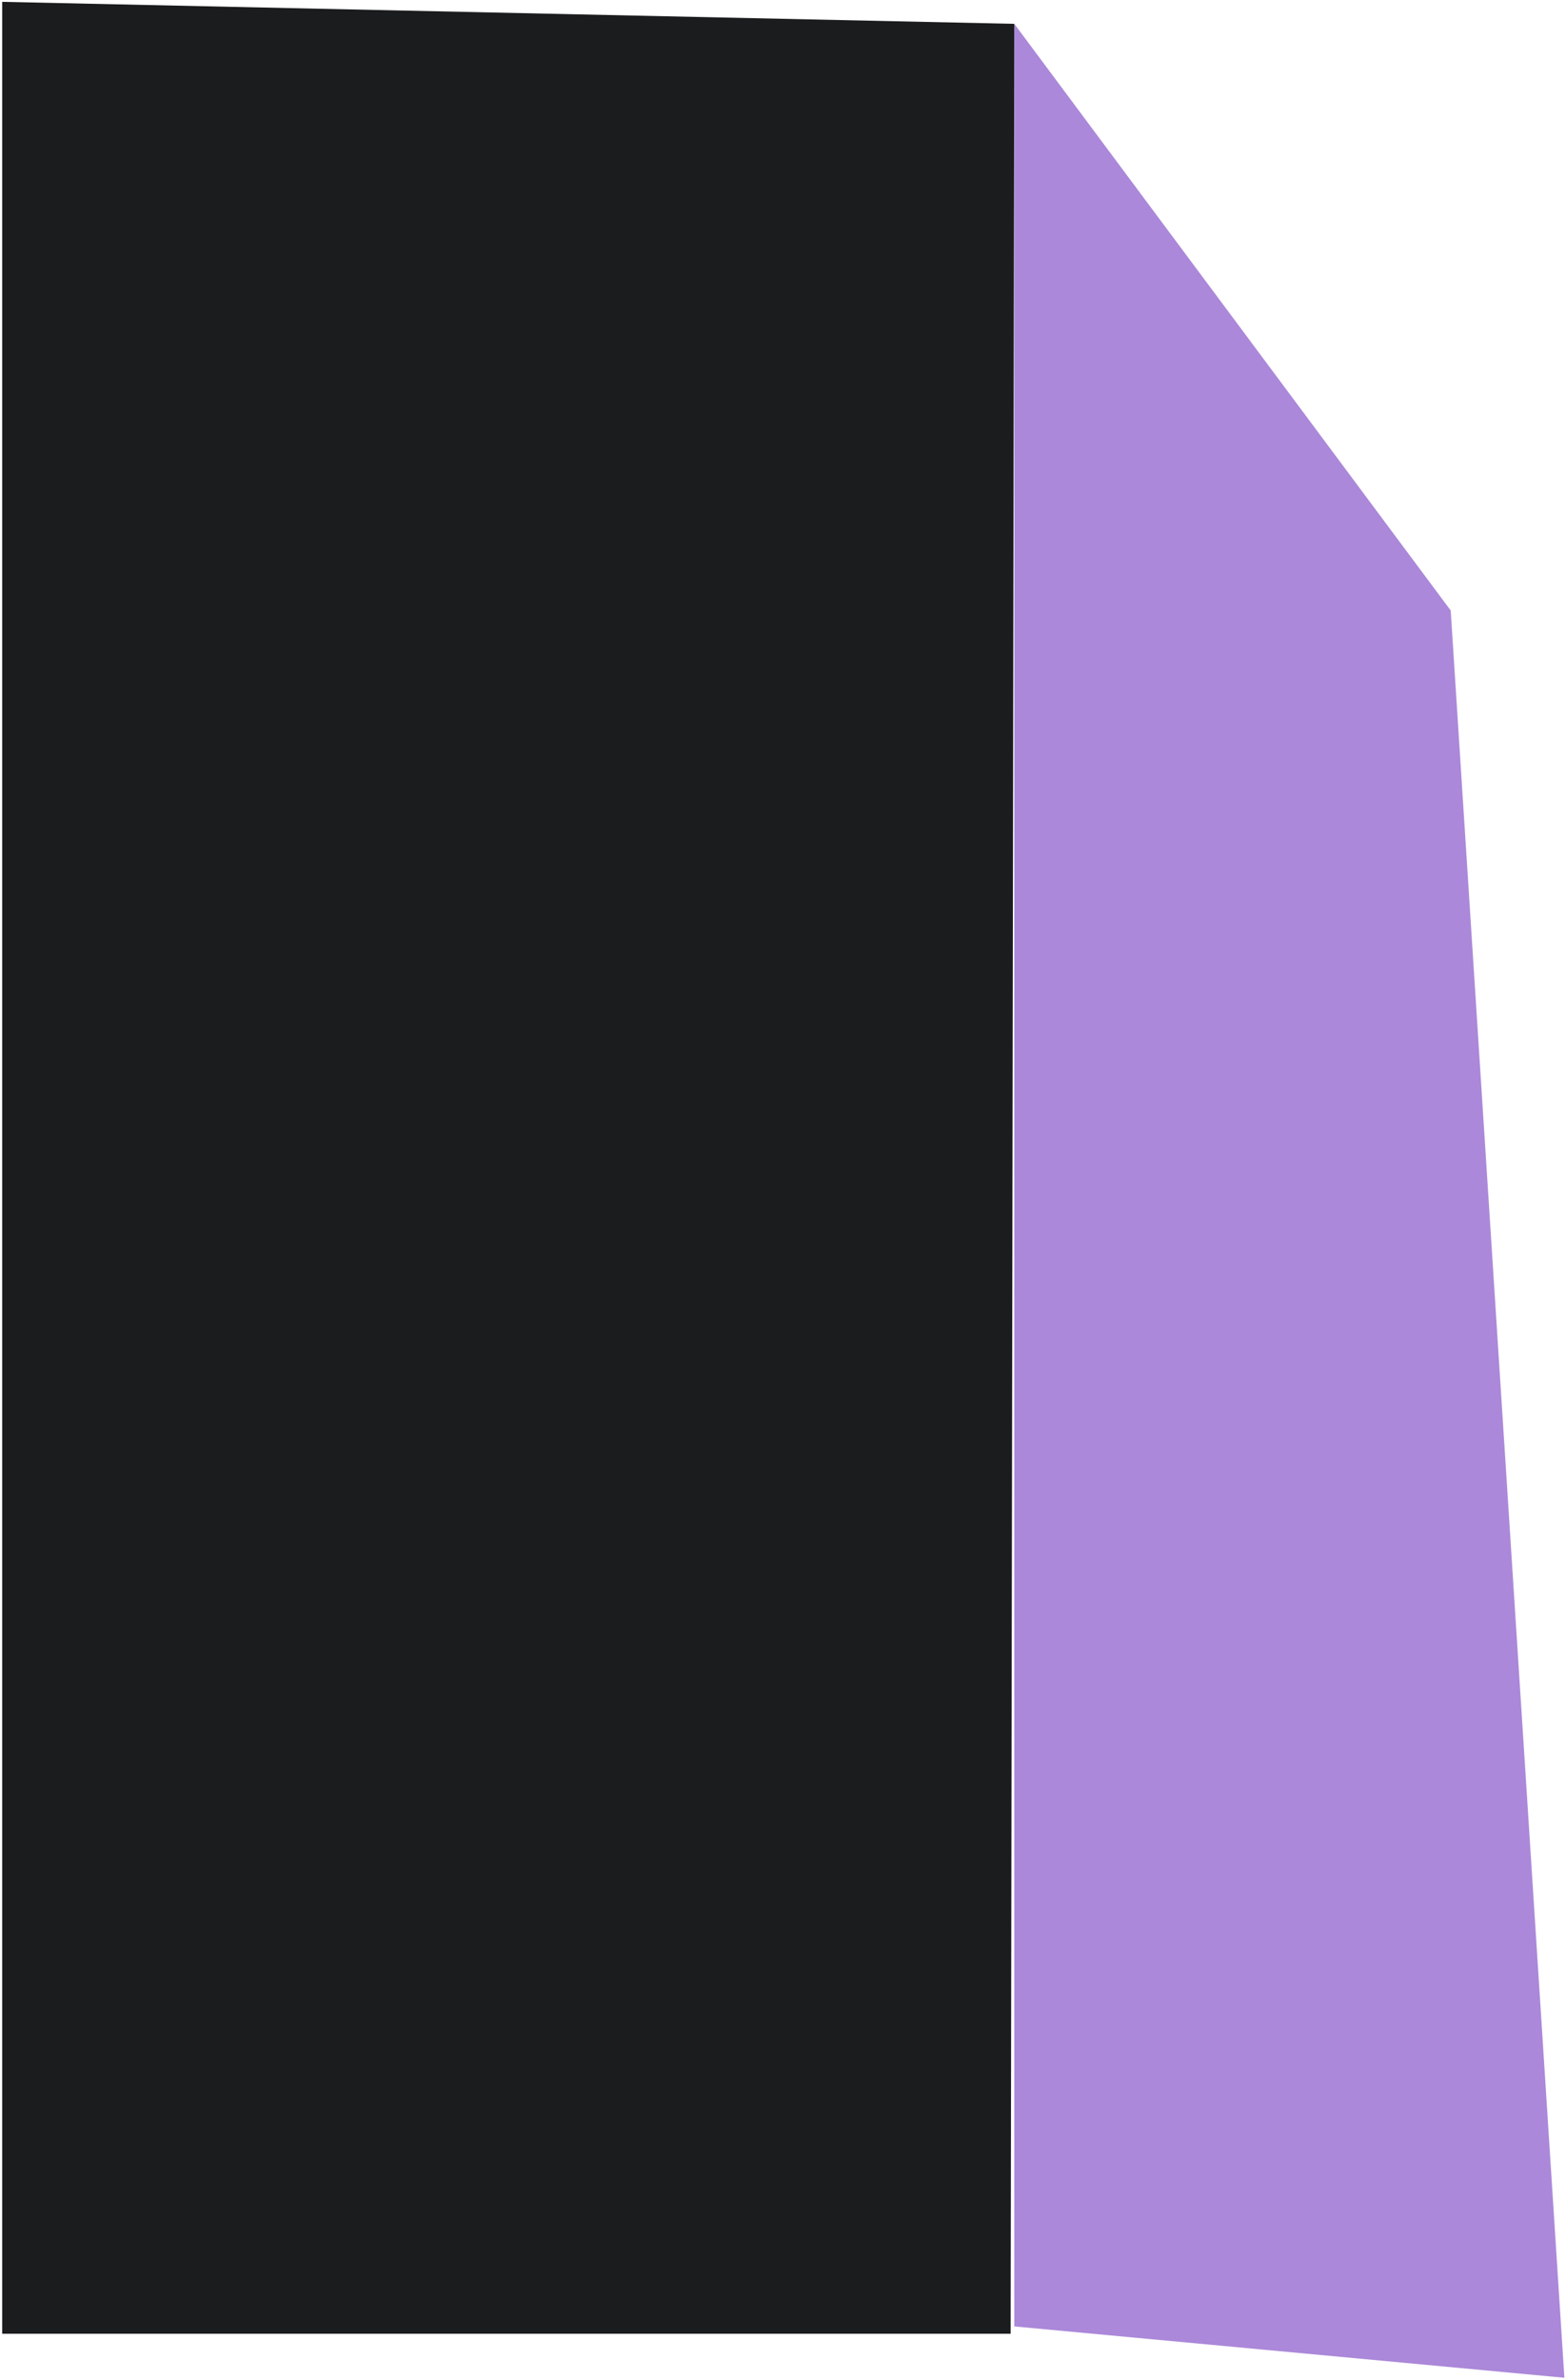 <?xml version="1.0" encoding="UTF-8"?> <svg xmlns="http://www.w3.org/2000/svg" width="412" height="626" viewBox="0 0 412 626" fill="none"> <path d="M381.667 160.594L266.857 6.273V611.982L411.575 625.486L381.667 160.594Z" fill="#AB88D9"></path> <path d="M266.856 6.273L0.574 0.486V613.911H265.891L266.856 6.273Z" fill="#1B1C1E"></path> </svg> 